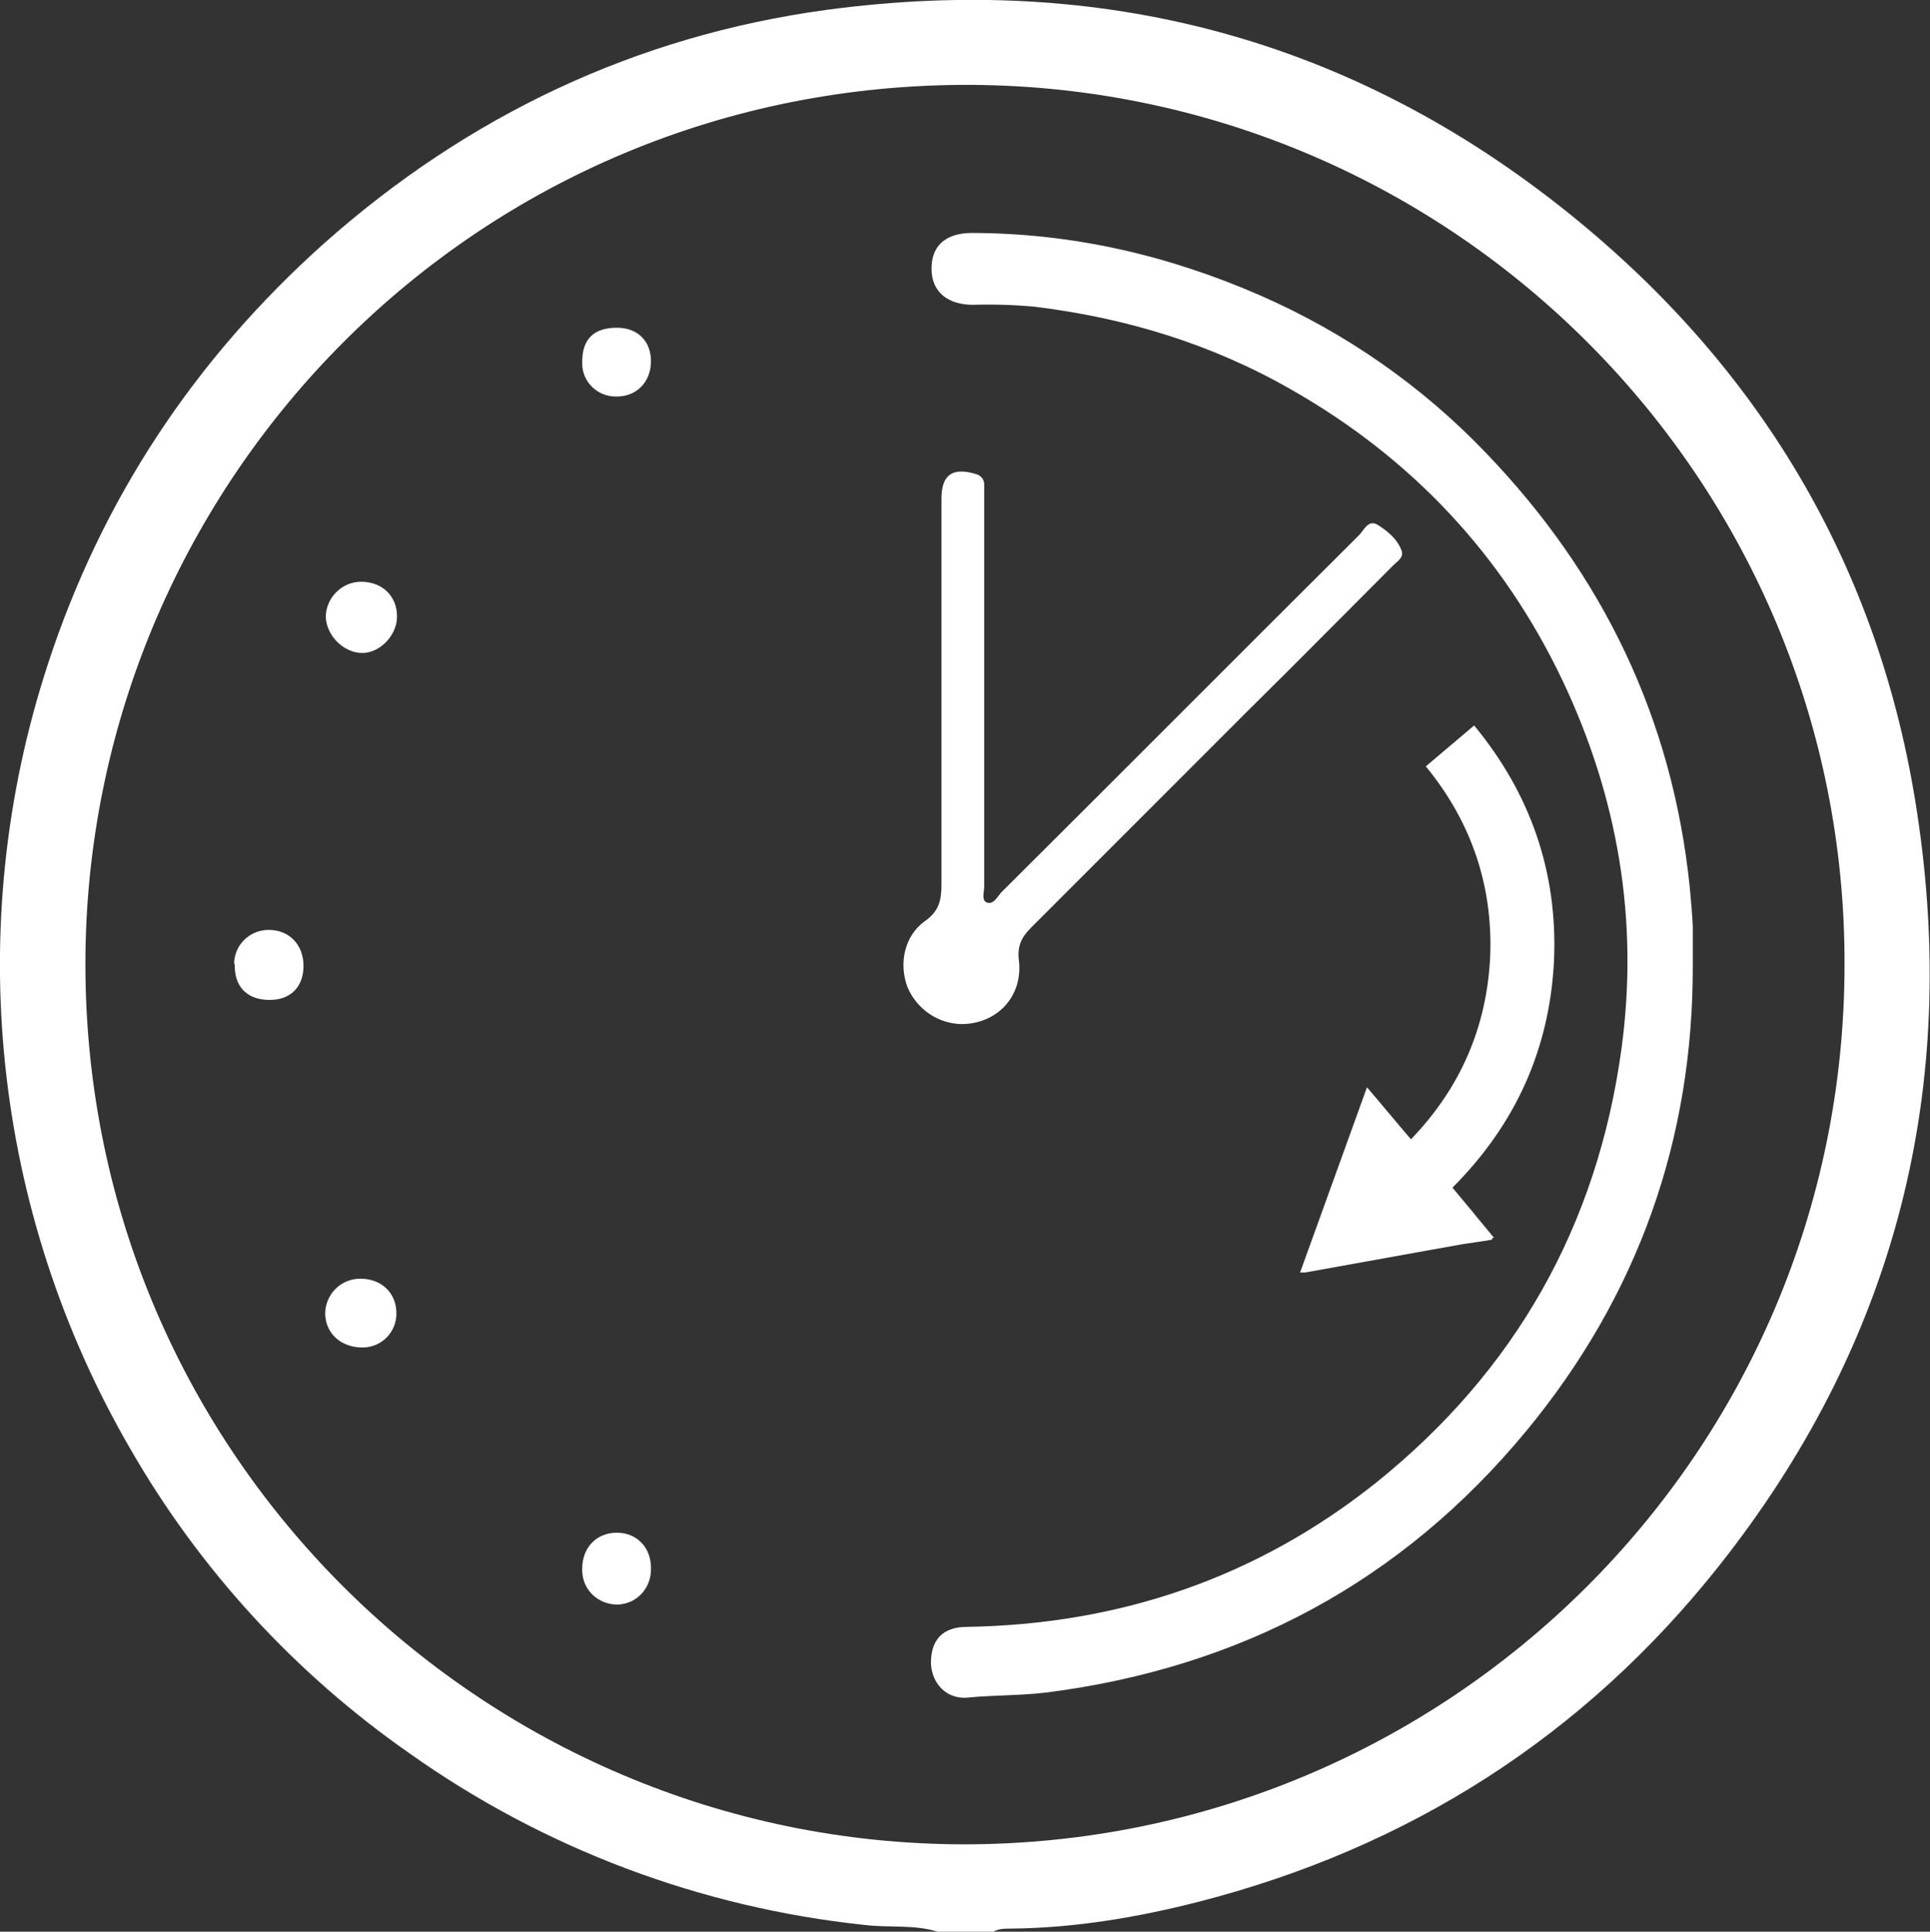 <?xml version="1.0" encoding="UTF-8"?>
<svg xmlns="http://www.w3.org/2000/svg" id="Lager_1" data-name="Lager 1" viewBox="0 0 31.16 31.18">
  <rect x="0" y="0" width="31.16" height="31.18" fill="#333333" stroke="none"/>
  <defs>
    <style>
      .cls-1 {
        fill: #fff;
        stroke-width: 0px;
      }
    </style>
  </defs>
  <path class="cls-1" d="m15.14,31.18c-.39-.12-.79-.06-1.19-.11-2.64-.28-5.17-1.23-7.34-2.77-1.85-1.29-3.39-2.97-4.51-4.92C-.12,19.55-.61,14.95.77,10.73c.87-2.67,2.37-4.93,4.46-6.8C7.55,1.87,10.26.58,13.34.16c4.45-.6,8.49.46,12.01,3.3,3.15,2.54,5.07,5.84,5.63,9.85.63,4.43-.44,8.45-3.23,11.97-2.18,2.75-5.01,4.55-8.41,5.42-.98.25-1.99.42-3.01.43-.11,0-.22,0-.31.06h-.88Zm.42-1.41c7.82,0,14.21-6.31,14.22-14.18.03-7.81-6.28-14.17-14.09-14.22C7.68,1.33,1.48,7.75,1.38,15.38c-.1,8.02,6.39,14.38,14.18,14.39h0Z"></path>
  <path class="cls-1" d="m27.33,15.57c.01,2.83-.89,5.35-2.69,7.53-2.01,2.43-4.61,3.82-7.75,4.22-.42.05-.84.04-1.25.08-.35.04-.6-.22-.61-.56,0-.37.19-.58.58-.58,2.46-.04,4.68-.79,6.61-2.33,2.24-1.8,3.57-4.14,3.96-7.01.28-2.07-.06-4.05-.95-5.93-.96-2.02-2.43-3.59-4.38-4.7-1.29-.74-2.68-1.16-4.15-1.34-.33-.03-.66-.04-.99-.03-.4,0-.66-.2-.67-.56-.01-.38.21-.59.63-.6,1.64,0,3.19.36,4.68,1.01,1.37.6,2.61,1.46,3.65,2.55,1.88,1.96,3,4.28,3.28,6.99.02.21.04.43.05.64,0,.21,0,.41,0,.62Z"></path>
  <path class="cls-1" d="m15.54,16.53c-.39,0-.74-.24-.89-.6-.14-.38-.05-.82.28-1.06.23-.16.27-.34.27-.59,0-2.08,0-4.15,0-6.23,0-.39.18-.51.55-.4.09.02.15.1.14.19,0,.1,0,.19,0,.29v6.18c0,.09-.05.23.05.26s.16-.09.22-.16c1.93-1.92,3.85-3.85,5.78-5.77.08-.08.15-.26.3-.17.16.1.32.23.39.42.04.12-.09.18-.16.26-.77.77-1.54,1.55-2.32,2.32-1.17,1.17-2.33,2.33-3.5,3.5-.15.15-.23.29-.2.53.07.58-.35,1.03-.93,1.03Z"></path>
  <path class="cls-1" d="m5.83,9.39c.34,0,.58.23.58.56,0,.31-.28.59-.56.59-.3,0-.58-.28-.59-.58,0-.31.26-.57.57-.57,0,0,0,0,0,0Z"></path>
  <path class="cls-1" d="m5.85,21.75c-.34,0-.59-.22-.6-.54,0-.31.24-.56.55-.57,0,0,.02,0,.02,0,.34,0,.58.23.58.56,0,.3-.23.54-.53.55,0,0-.02,0-.03,0Z"></path>
  <path class="cls-1" d="m10.51,25.33c0,.31-.23.56-.54.57-.31,0-.56-.23-.57-.54,0-.01,0-.02,0-.04,0-.34.23-.58.56-.58s.56.25.55.59Z"></path>
  <path class="cls-1" d="m3.78,15.56c0-.3.24-.54.54-.55,0,0,.01,0,.02,0,.33,0,.56.24.56.58,0,.35-.22.56-.57.55s-.55-.22-.54-.58Z"></path>
  <path class="cls-1" d="m9.96,5.29c.34,0,.55.22.55.54,0,.34-.24.58-.57.57-.3,0-.54-.24-.54-.53,0,0,0-.02,0-.03,0-.37.19-.55.56-.55Z"></path>
  <path class="cls-1" d="m24.09,20.01c-.17.03-.34.05-.52.08-.83.15-1.67.3-2.5.45-.02,0-.04,0-.08,0,.36-1,.72-1.99,1.08-2.99.24.28.47.56.71.84.8-.83,1.23-1.82,1.28-2.97.04-1.14-.31-2.16-1.04-3.05.26-.22.52-.44.78-.66.91,1.1,1.35,2.37,1.29,3.79-.07,1.43-.62,2.65-1.64,3.67.1.12.2.24.3.36.12.15.25.3.37.45,0,0-.02,0-.03.01Z"></path>
</svg>
